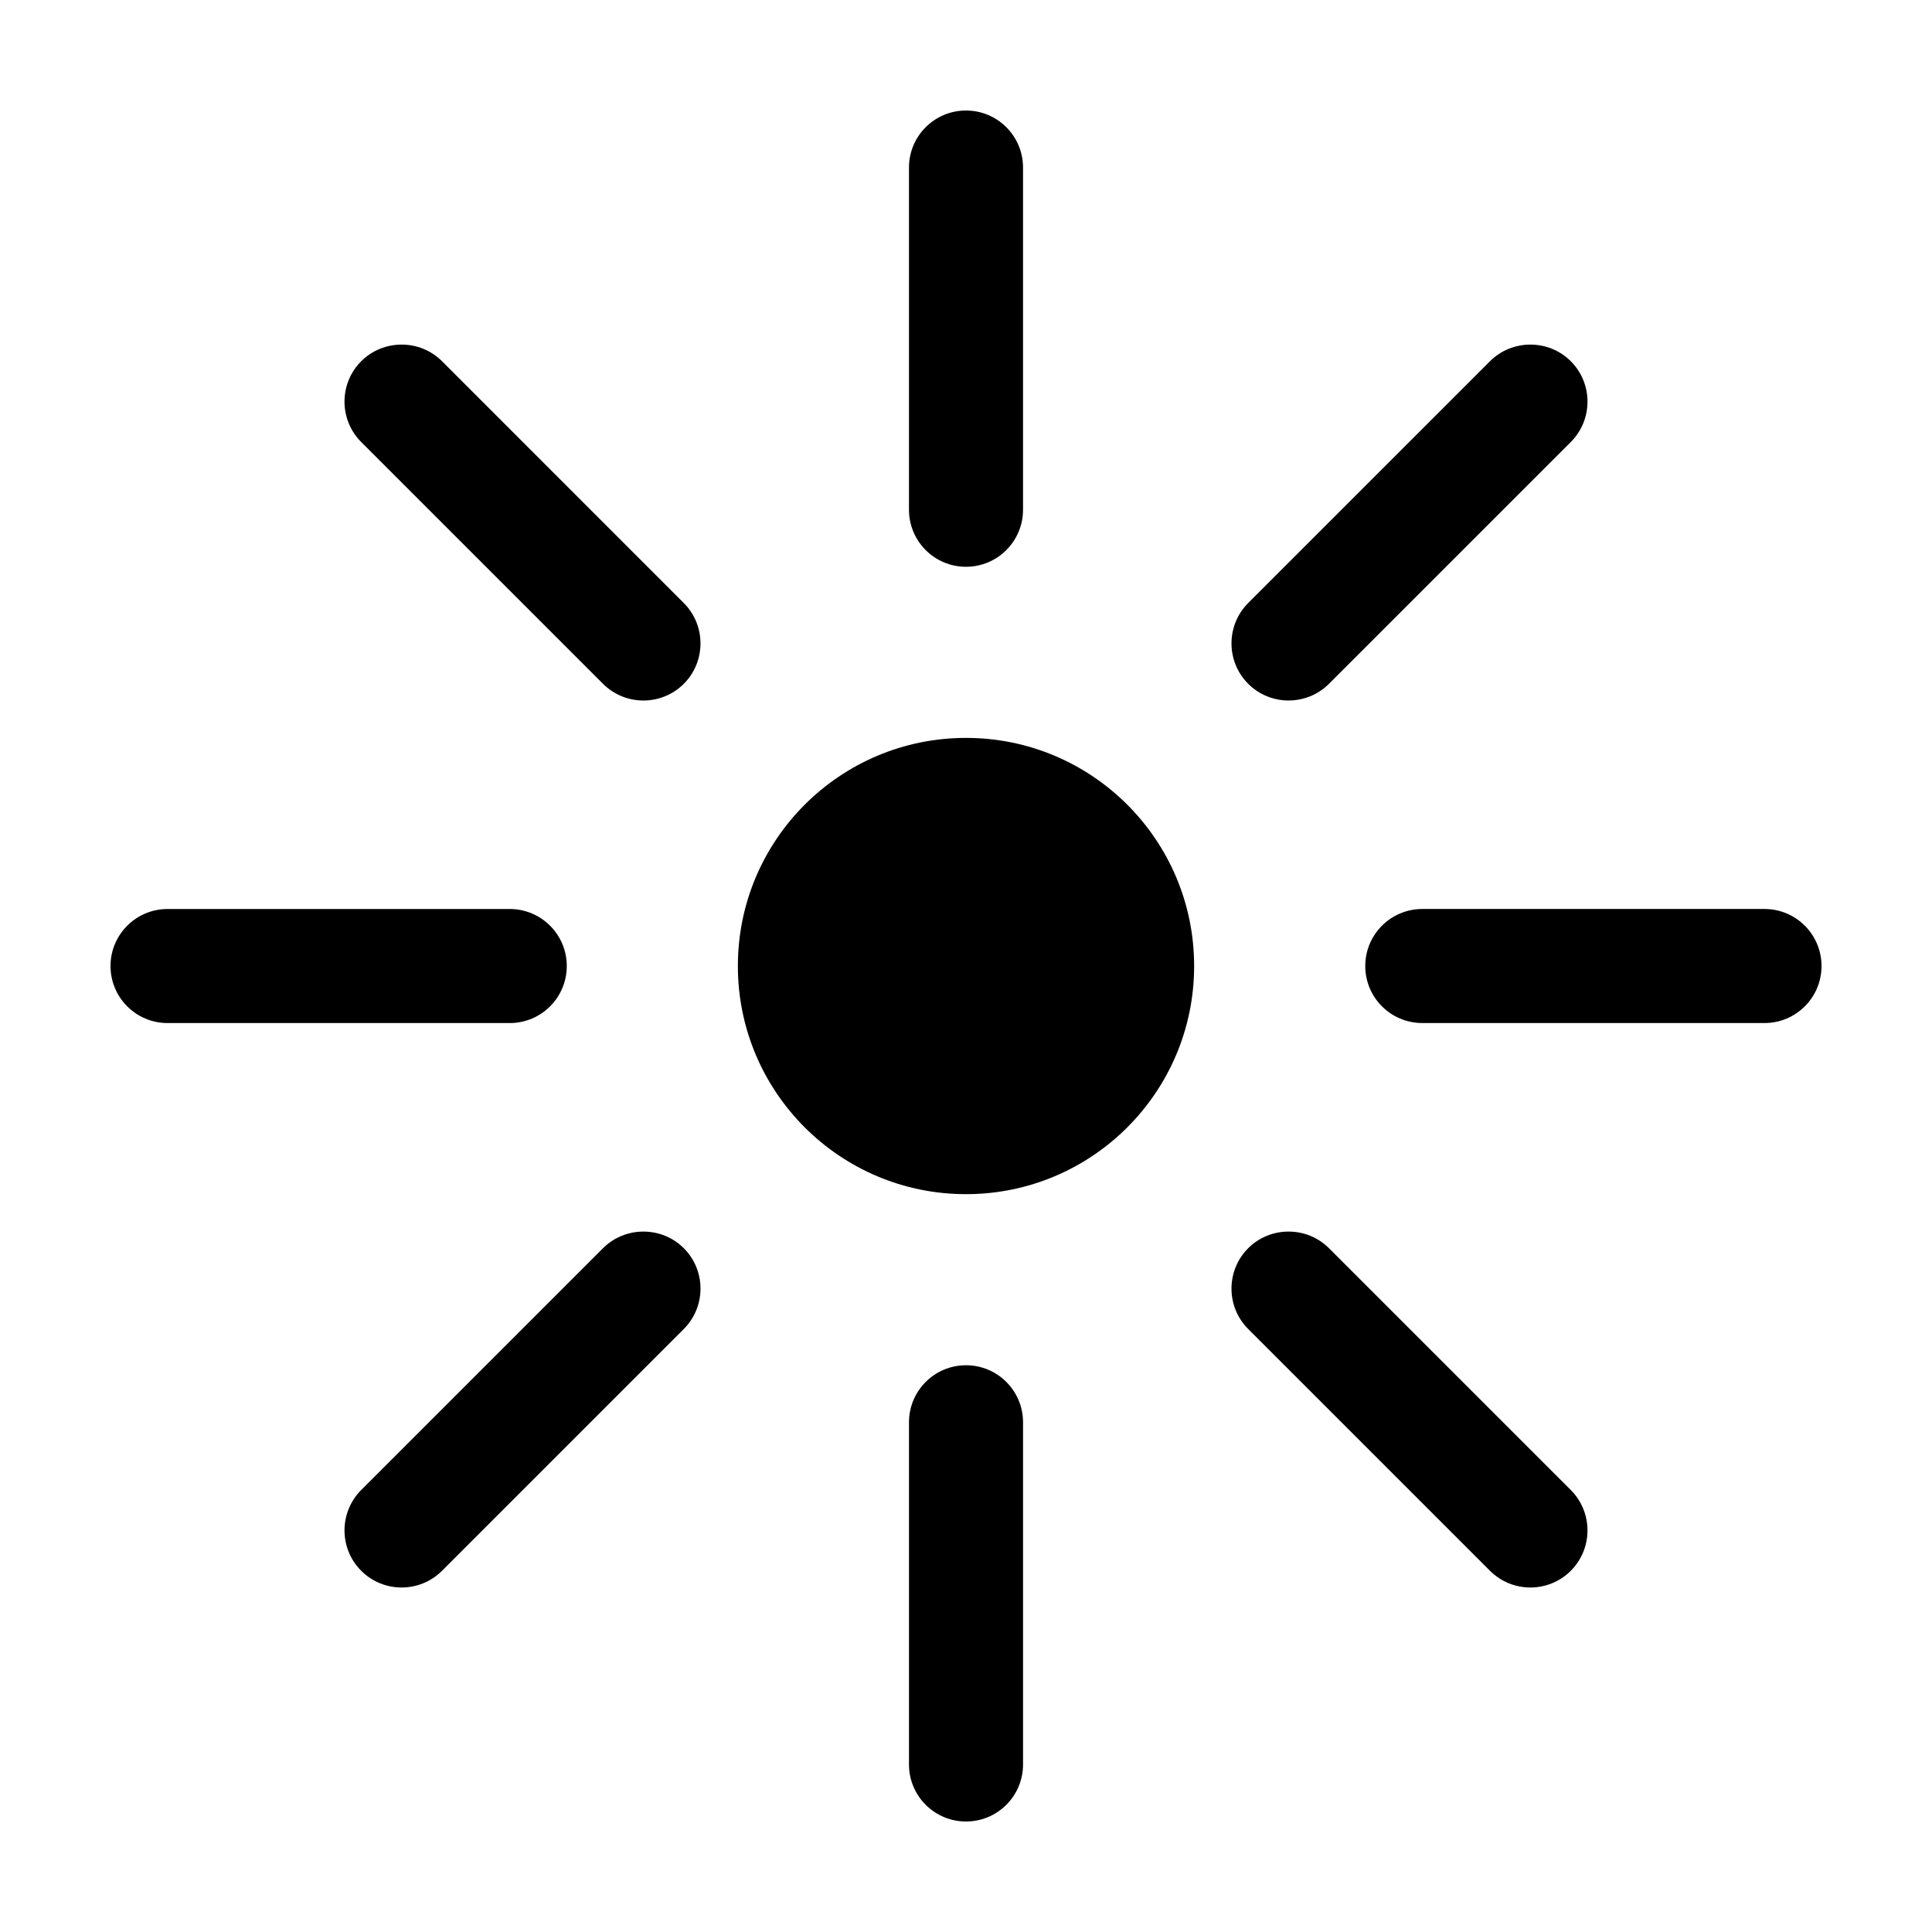 <?xml version="1.0" encoding="UTF-8"?>
<!-- Uploaded to: ICON Repo, www.svgrepo.com, Generator: ICON Repo Mixer Tools -->
<svg fill="#000000" width="800px" height="800px" version="1.1" viewBox="144 144 512 512" xmlns="http://www.w3.org/2000/svg">
 <path d="m400 173.29c-8.348 0-15.113 6.766-15.113 15.113v90.688c0 8.348 6.766 15.113 15.113 15.113s15.113-6.766 15.113-15.113v-90.688c0-8.348-6.766-15.113-15.113-15.113zm-149.57 62.031c-3.867 0-7.754 1.457-10.707 4.41-5.902 5.902-5.902 15.508 0 21.41l64.078 64.078c5.902 5.902 15.508 5.902 21.41 0 5.902-5.902 5.902-15.508 0-21.41l-64.074-64.082c-2.953-2.953-6.836-4.41-10.707-4.41zm299.14 0c-3.867 0-7.754 1.457-10.707 4.41l-64.078 64.074c-5.902 5.902-5.902 15.508 0 21.41 5.902 5.902 15.508 5.902 21.41 0l64.082-64.074c5.902-5.902 5.902-15.508 0-21.41-2.953-2.953-6.84-4.41-10.707-4.41zm-149.57 104.23c-33.391 0-60.457 27.066-60.457 60.457s27.066 60.457 60.457 60.457 60.457-27.066 60.457-60.457-27.066-60.457-60.457-60.457zm-211.6 45.344c-8.348 0-15.113 6.766-15.113 15.113s6.766 15.113 15.113 15.113h90.688c8.348 0 15.113-6.766 15.113-15.113s-6.766-15.113-15.113-15.113zm332.52-0.004c-8.348 0-15.113 6.766-15.113 15.113s6.766 15.113 15.113 15.113h90.688c8.348 0 15.113-6.766 15.113-15.113s-6.766-15.113-15.113-15.113zm-206.41 85.488c-3.867 0-7.754 1.457-10.707 4.41l-64.078 64.078c-5.902 5.902-5.902 15.512 0 21.41 5.902 5.902 15.508 5.902 21.41 0l64.078-64.078c5.902-5.902 5.902-15.508 0-21.41-2.949-2.949-6.836-4.41-10.707-4.41zm170.98 0c-3.867 0-7.754 1.457-10.707 4.41-5.902 5.902-5.902 15.512 0 21.41l64.078 64.078c5.902 5.902 15.508 5.902 21.41 0 5.902-5.902 5.902-15.508 0-21.41l-64.078-64.078c-2.953-2.953-6.84-4.41-10.707-4.41zm-85.488 35.426c-8.348 0-15.113 6.766-15.113 15.113v90.688c0 8.348 6.766 15.113 15.113 15.113s15.113-6.766 15.113-15.113v-90.688c0-8.348-6.766-15.113-15.113-15.113z"/>
</svg>